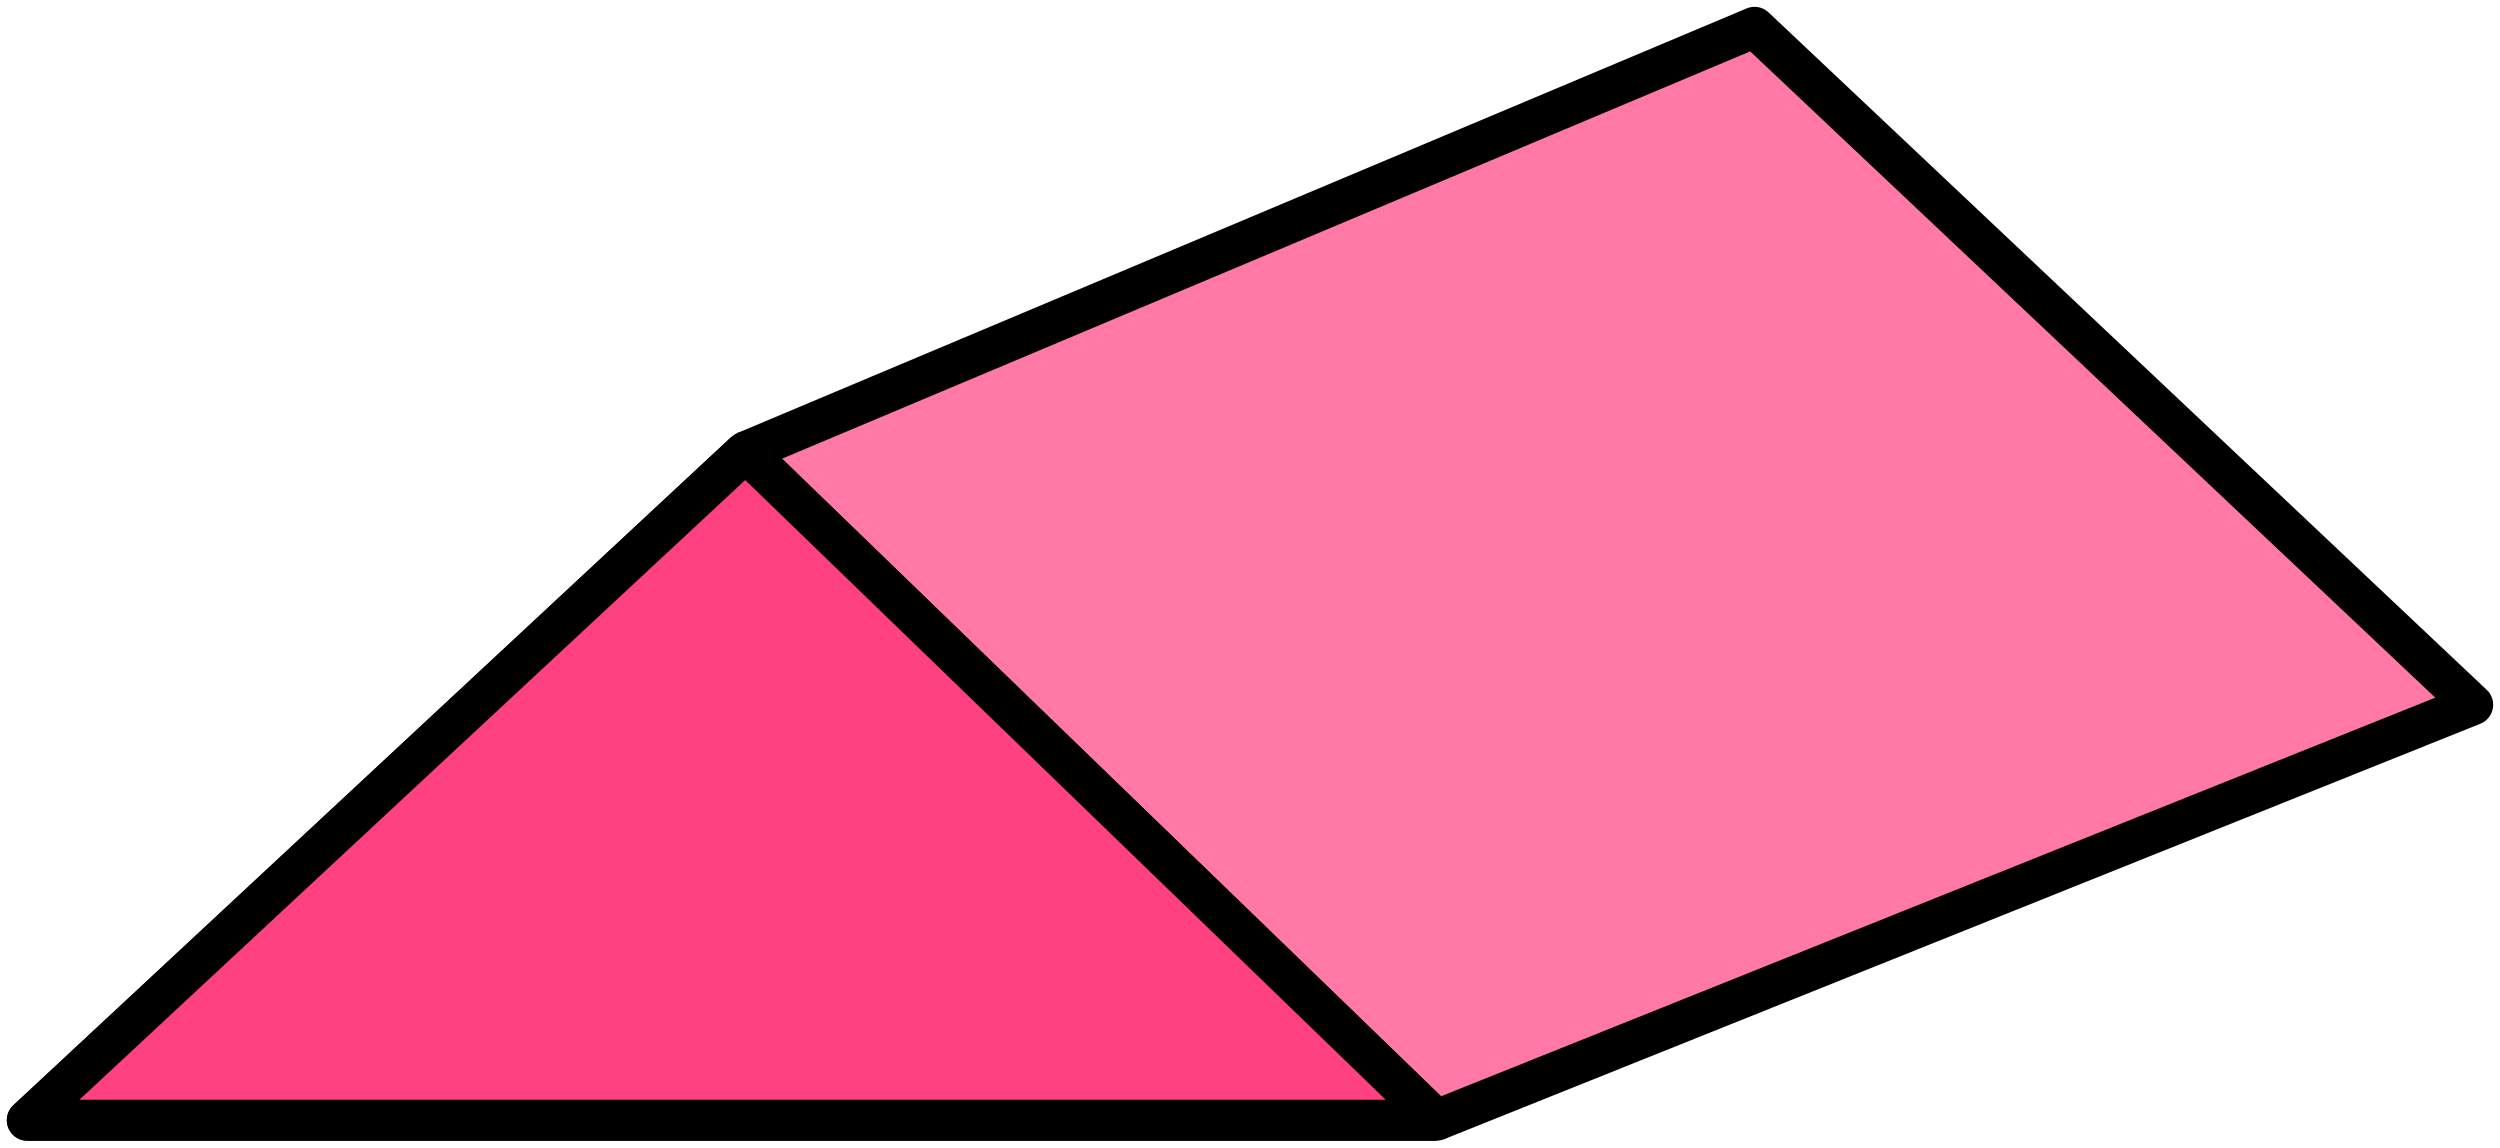 <?xml version="1.0" encoding="UTF-8"?> <svg xmlns="http://www.w3.org/2000/svg" width="183" height="84" viewBox="0 0 183 84" fill="none"><path d="M105.141 82H2L54.569 33.074L128.431 2L181 51.587L105.141 82Z" fill="#FF4081" fill-opacity="0.7"></path><path d="M105.141 82H2L54.569 33.074M105.141 82L54.569 33.074M105.141 82L181 51.587L128.431 2L54.569 33.074" stroke="black" stroke-width="3" stroke-linejoin="round"></path><path d="M105.141 82H2L54.569 33.074L105.141 82Z" fill="#FF4081" stroke="black" stroke-width="3" stroke-linejoin="round"></path></svg> 